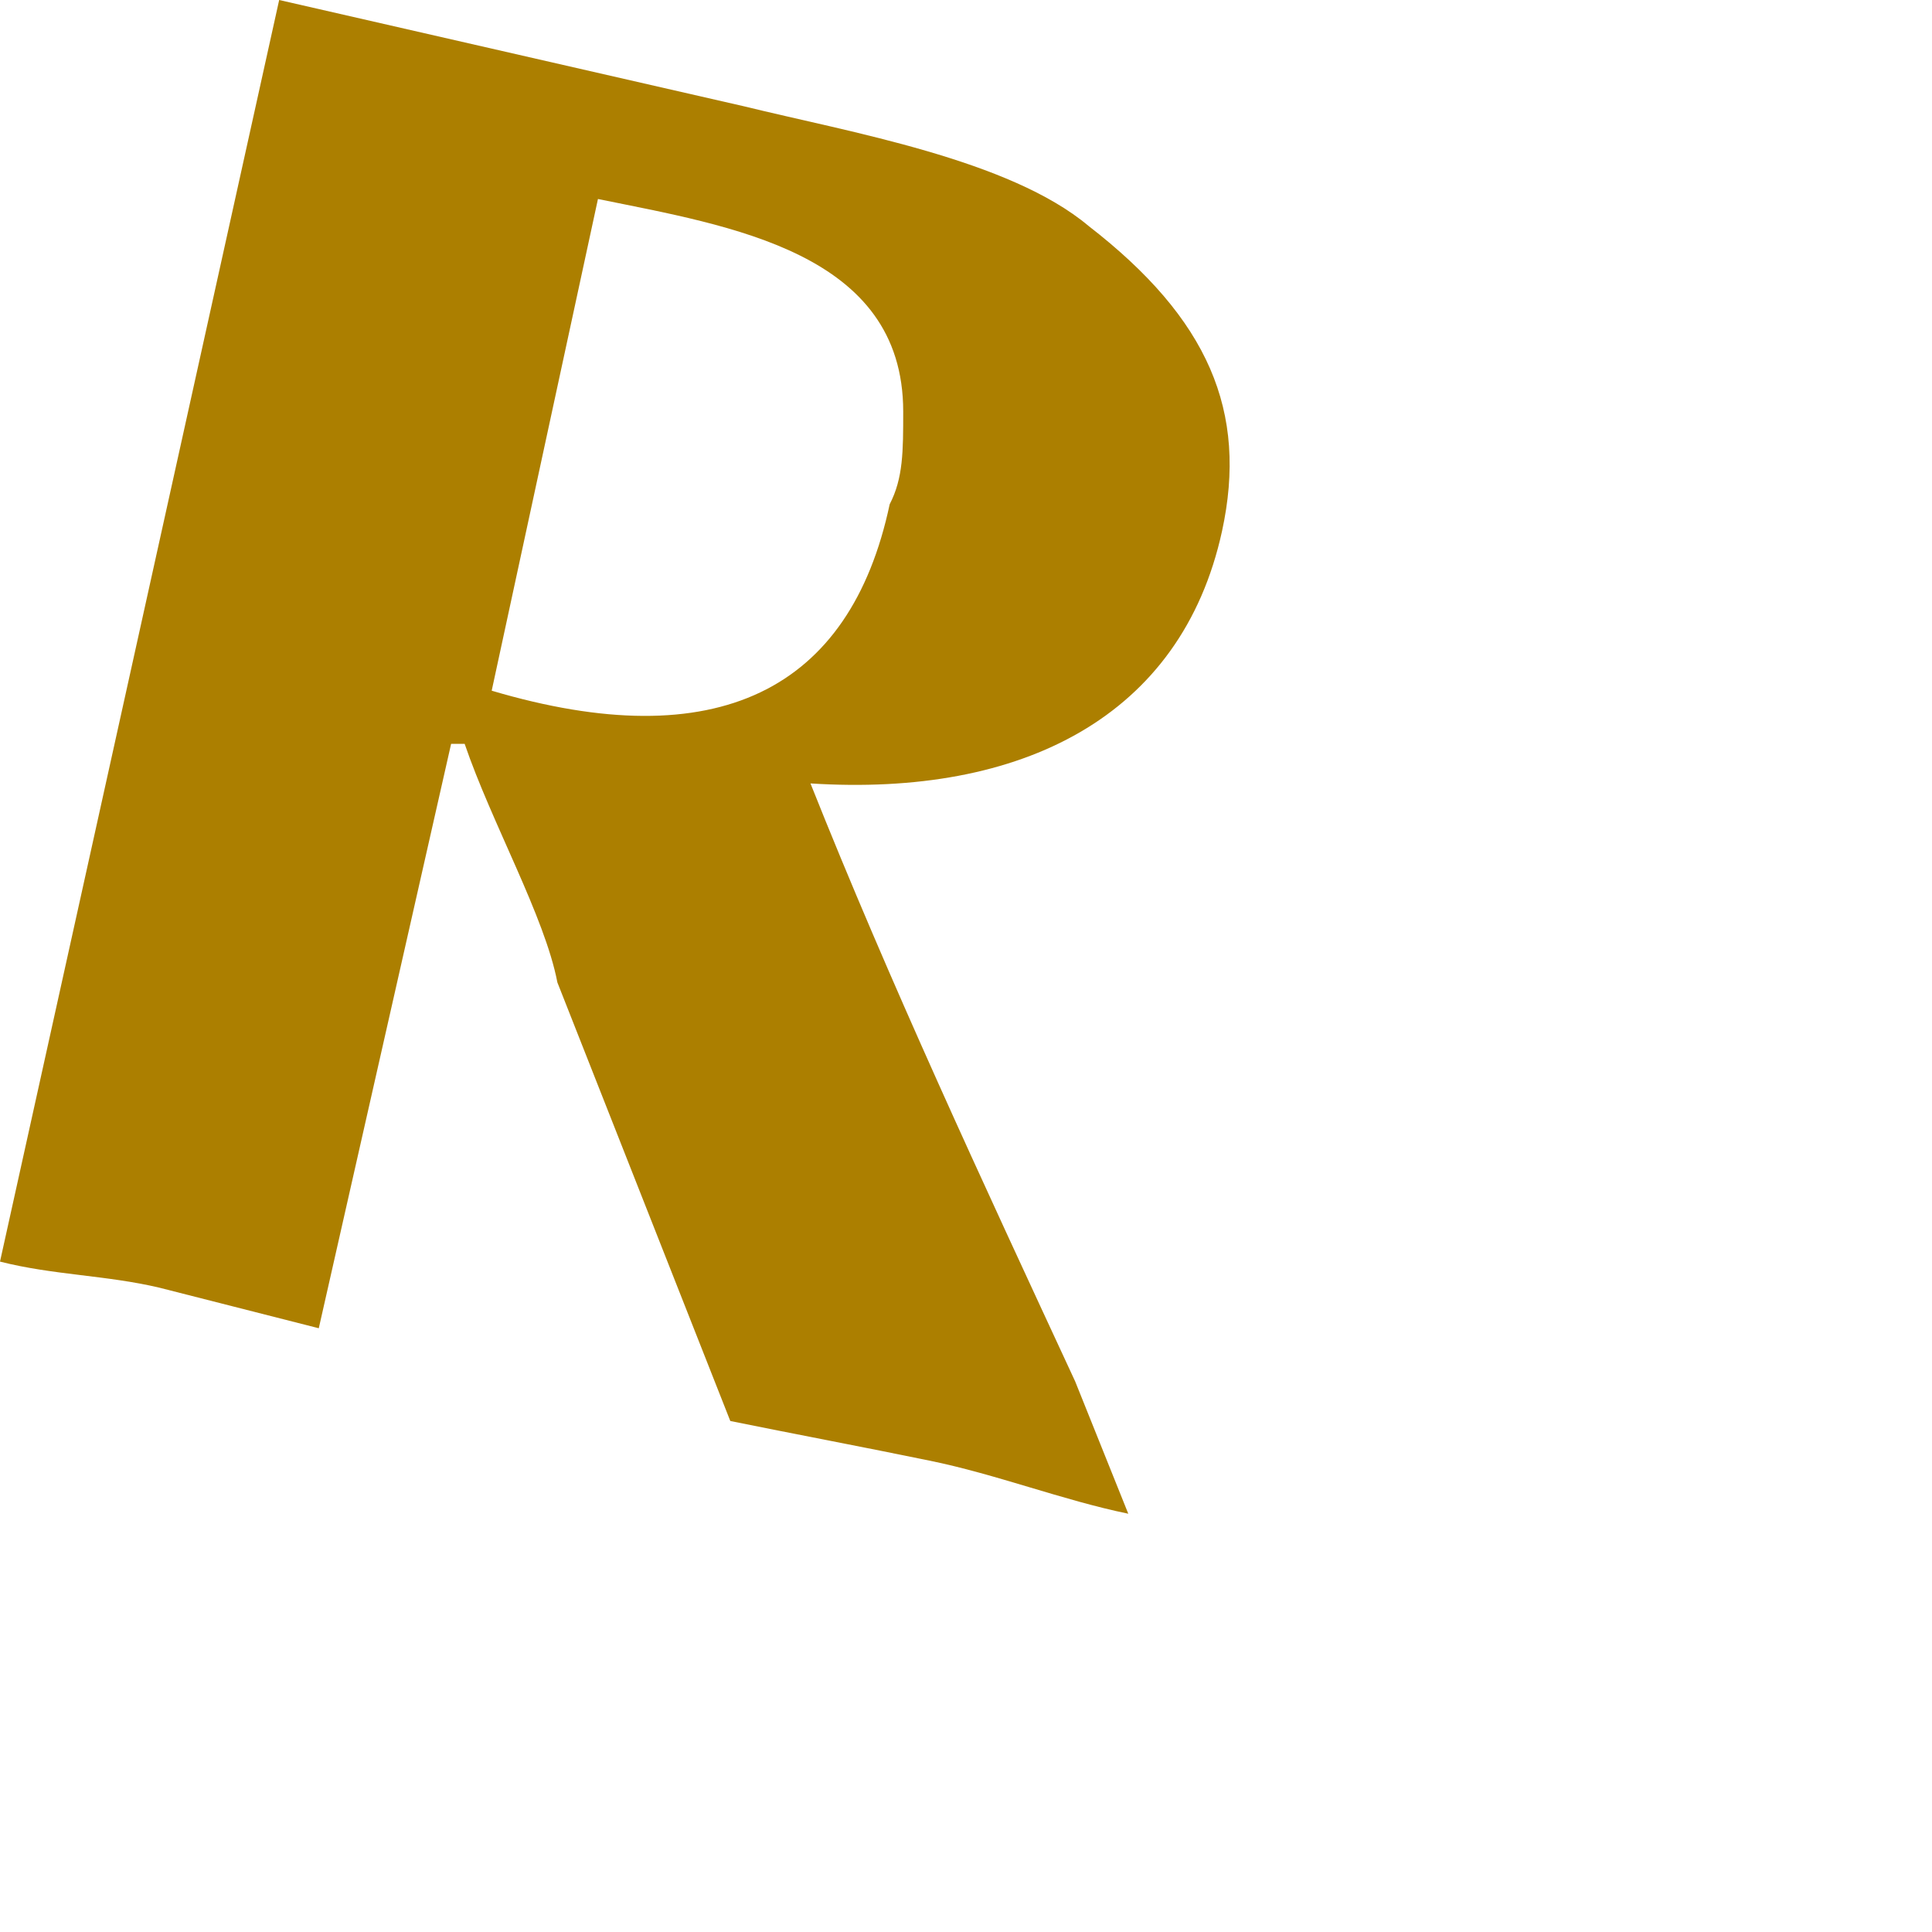 <?xml version="1.0" encoding="utf-8"?>
<svg xmlns="http://www.w3.org/2000/svg" fill="none" height="100%" overflow="visible" preserveAspectRatio="none" style="display: block;" viewBox="0 0 2 2" width="100%">
<path clip-rule="evenodd" d="M0 1.306C0.055 1.32 0.11 1.32 0.165 1.333C0.22 1.347 0.275 1.361 0.33 1.375L0.467 0.77H0.481C0.509 0.852 0.564 0.949 0.577 1.017L0.756 1.471C0.825 1.485 0.894 1.498 0.962 1.512C1.031 1.526 1.1 1.553 1.168 1.567L1.113 1.43C1.017 1.223 0.921 1.017 0.839 0.811C1.058 0.825 1.223 0.742 1.265 0.55C1.292 0.426 1.251 0.33 1.127 0.234C1.045 0.165 0.88 0.137 0.77 0.11L0.289 0L0 1.306ZM0.619 0.206C0.756 0.234 0.935 0.261 0.935 0.426C0.935 0.467 0.935 0.495 0.921 0.522C0.88 0.715 0.742 0.784 0.509 0.715L0.619 0.206Z" fill="#AC7F00" fill-rule="evenodd" id="Vector"/>
</svg>